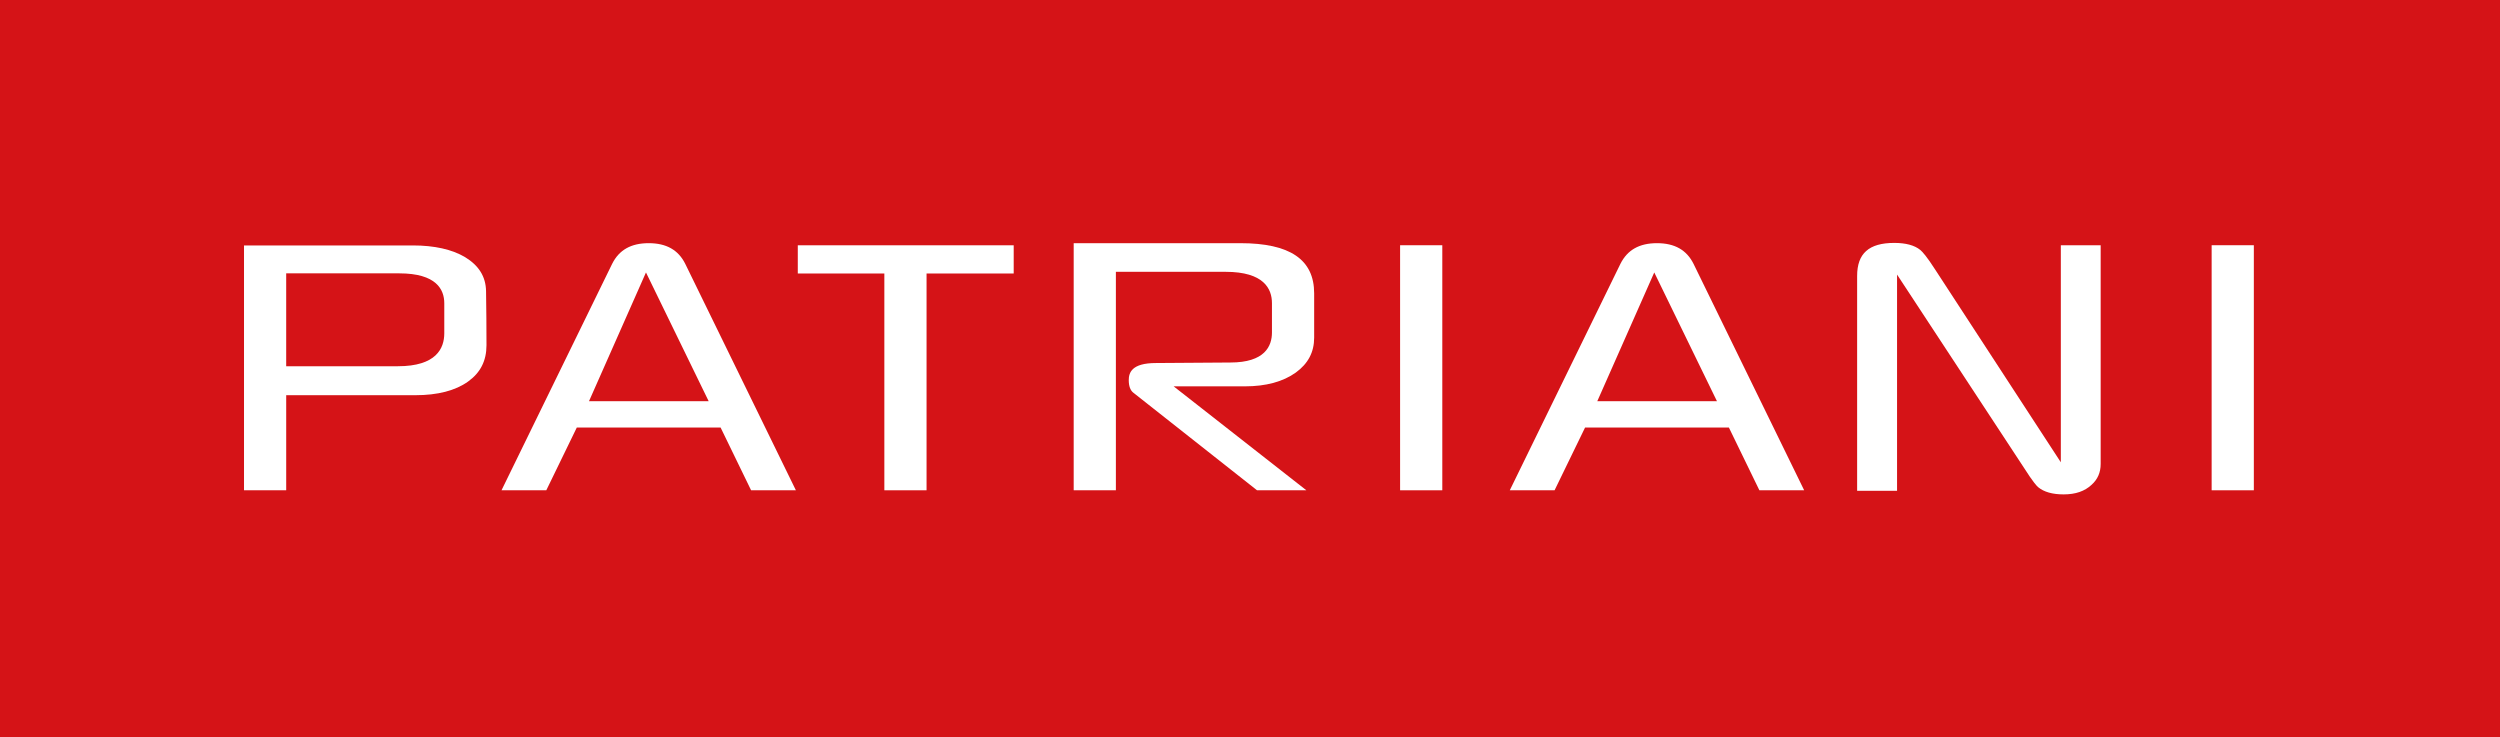 <?xml version="1.0" encoding="UTF-8"?><svg id="Camada_2" xmlns="http://www.w3.org/2000/svg" viewBox="0 0 4783.53 1410.78"><defs><style>.cls-1{fill:#fff;}.cls-2{fill:#d51317;}</style></defs><g id="Camada_1-2"><rect class="cls-2" width="4783.53" height="1410.78"/><path class="cls-1" d="m930.85,660.61c0-33.57-.28-67.55-.84-103.88-.6-27.48-13.75-48.66-40.17-64.74-25.05-14.84-58.71-22.38-99.98-22.38h-322.98v468.5h80.74v-181.93h247.09c42.82,0,76.77-8.81,100.94-26.16,23.69-17,35.19-39.71,35.19-69.41m-80.75-22.79c0,28.71-15.38,62.93-88.68,62.93h-213.8v-177.71h216.32c71.21,0,86.16,31.08,86.16,57.16v57.62Z"/><path class="cls-1" d="m1378.79,818.02l58.37,120.1h85.71l-211.74-433.37c-13.26-26.53-36.14-39.46-69.91-39.46s-56.65,12.93-69.94,39.53l-211.69,433.3h85.7l58.38-120.1h275.13Zm-142.78-296.72l119.99,246.42h-229.03l109.04-246.42Z"/><polygon class="cls-1" points="1939.62 469.35 1526.5 469.35 1526.5 523.31 1692.13 523.31 1692.13 938.12 1772.88 938.12 1772.88 523.31 1939.62 523.31 1939.62 469.35"/><path class="cls-1" d="m2405.22,938.12h94.39l-253.94-198.88h136.56c40.02,0,72.71-8.87,97.16-26.37,23.62-17.18,35.14-39.04,35.14-66.77v-84.81c0-64.59-46.17-95.99-141.17-95.99h-318.96v472.83h80.74v-418.02h209.96c73.29,0,88.67,32.58,88.67,59.91v56.21c0,26.18-13.78,57.4-79.48,57.4l-142.46,1c-46.66,0-52.05,18.69-52.05,32.76,0,11.55,3.04,19.71,9.05,24.25l236.39,186.48Z"/><rect class="cls-1" x="2678.96" y="469.25" width="80.75" height="468.87"/><path class="cls-1" d="m3308.06,818.02l58.37,120.1h85.7l-211.73-433.37c-13.26-26.53-36.14-39.46-69.91-39.46s-56.64,12.93-69.95,39.53l-211.69,433.3h85.7l58.37-120.1h275.14Zm-142.78-296.72l119.99,246.42h-229.03l109.04-246.42Z"/><path class="cls-1" d="m4019.45,469.3h-76.23v415.28l-240.4-368.73c-15.95-24.91-24.4-34.24-28.68-37.7-10.95-8.87-27.63-13.36-49.61-13.36-48.49,0-71.07,20.07-71.07,63.19v411.15h76.39v-413.77l242.4,369.04c18.06,28.5,25.29,35.89,27.57,37.75,11.08,9.19,27.45,13.82,48.73,13.82,22.76,0,40.26-5.99,53.48-18.32,11.75-10.58,17.41-23.63,17.41-40.02v-418.34Z"/><rect class="cls-1" x="4231.78" y="469.22" width="80.74" height="468.9"/></g></svg>